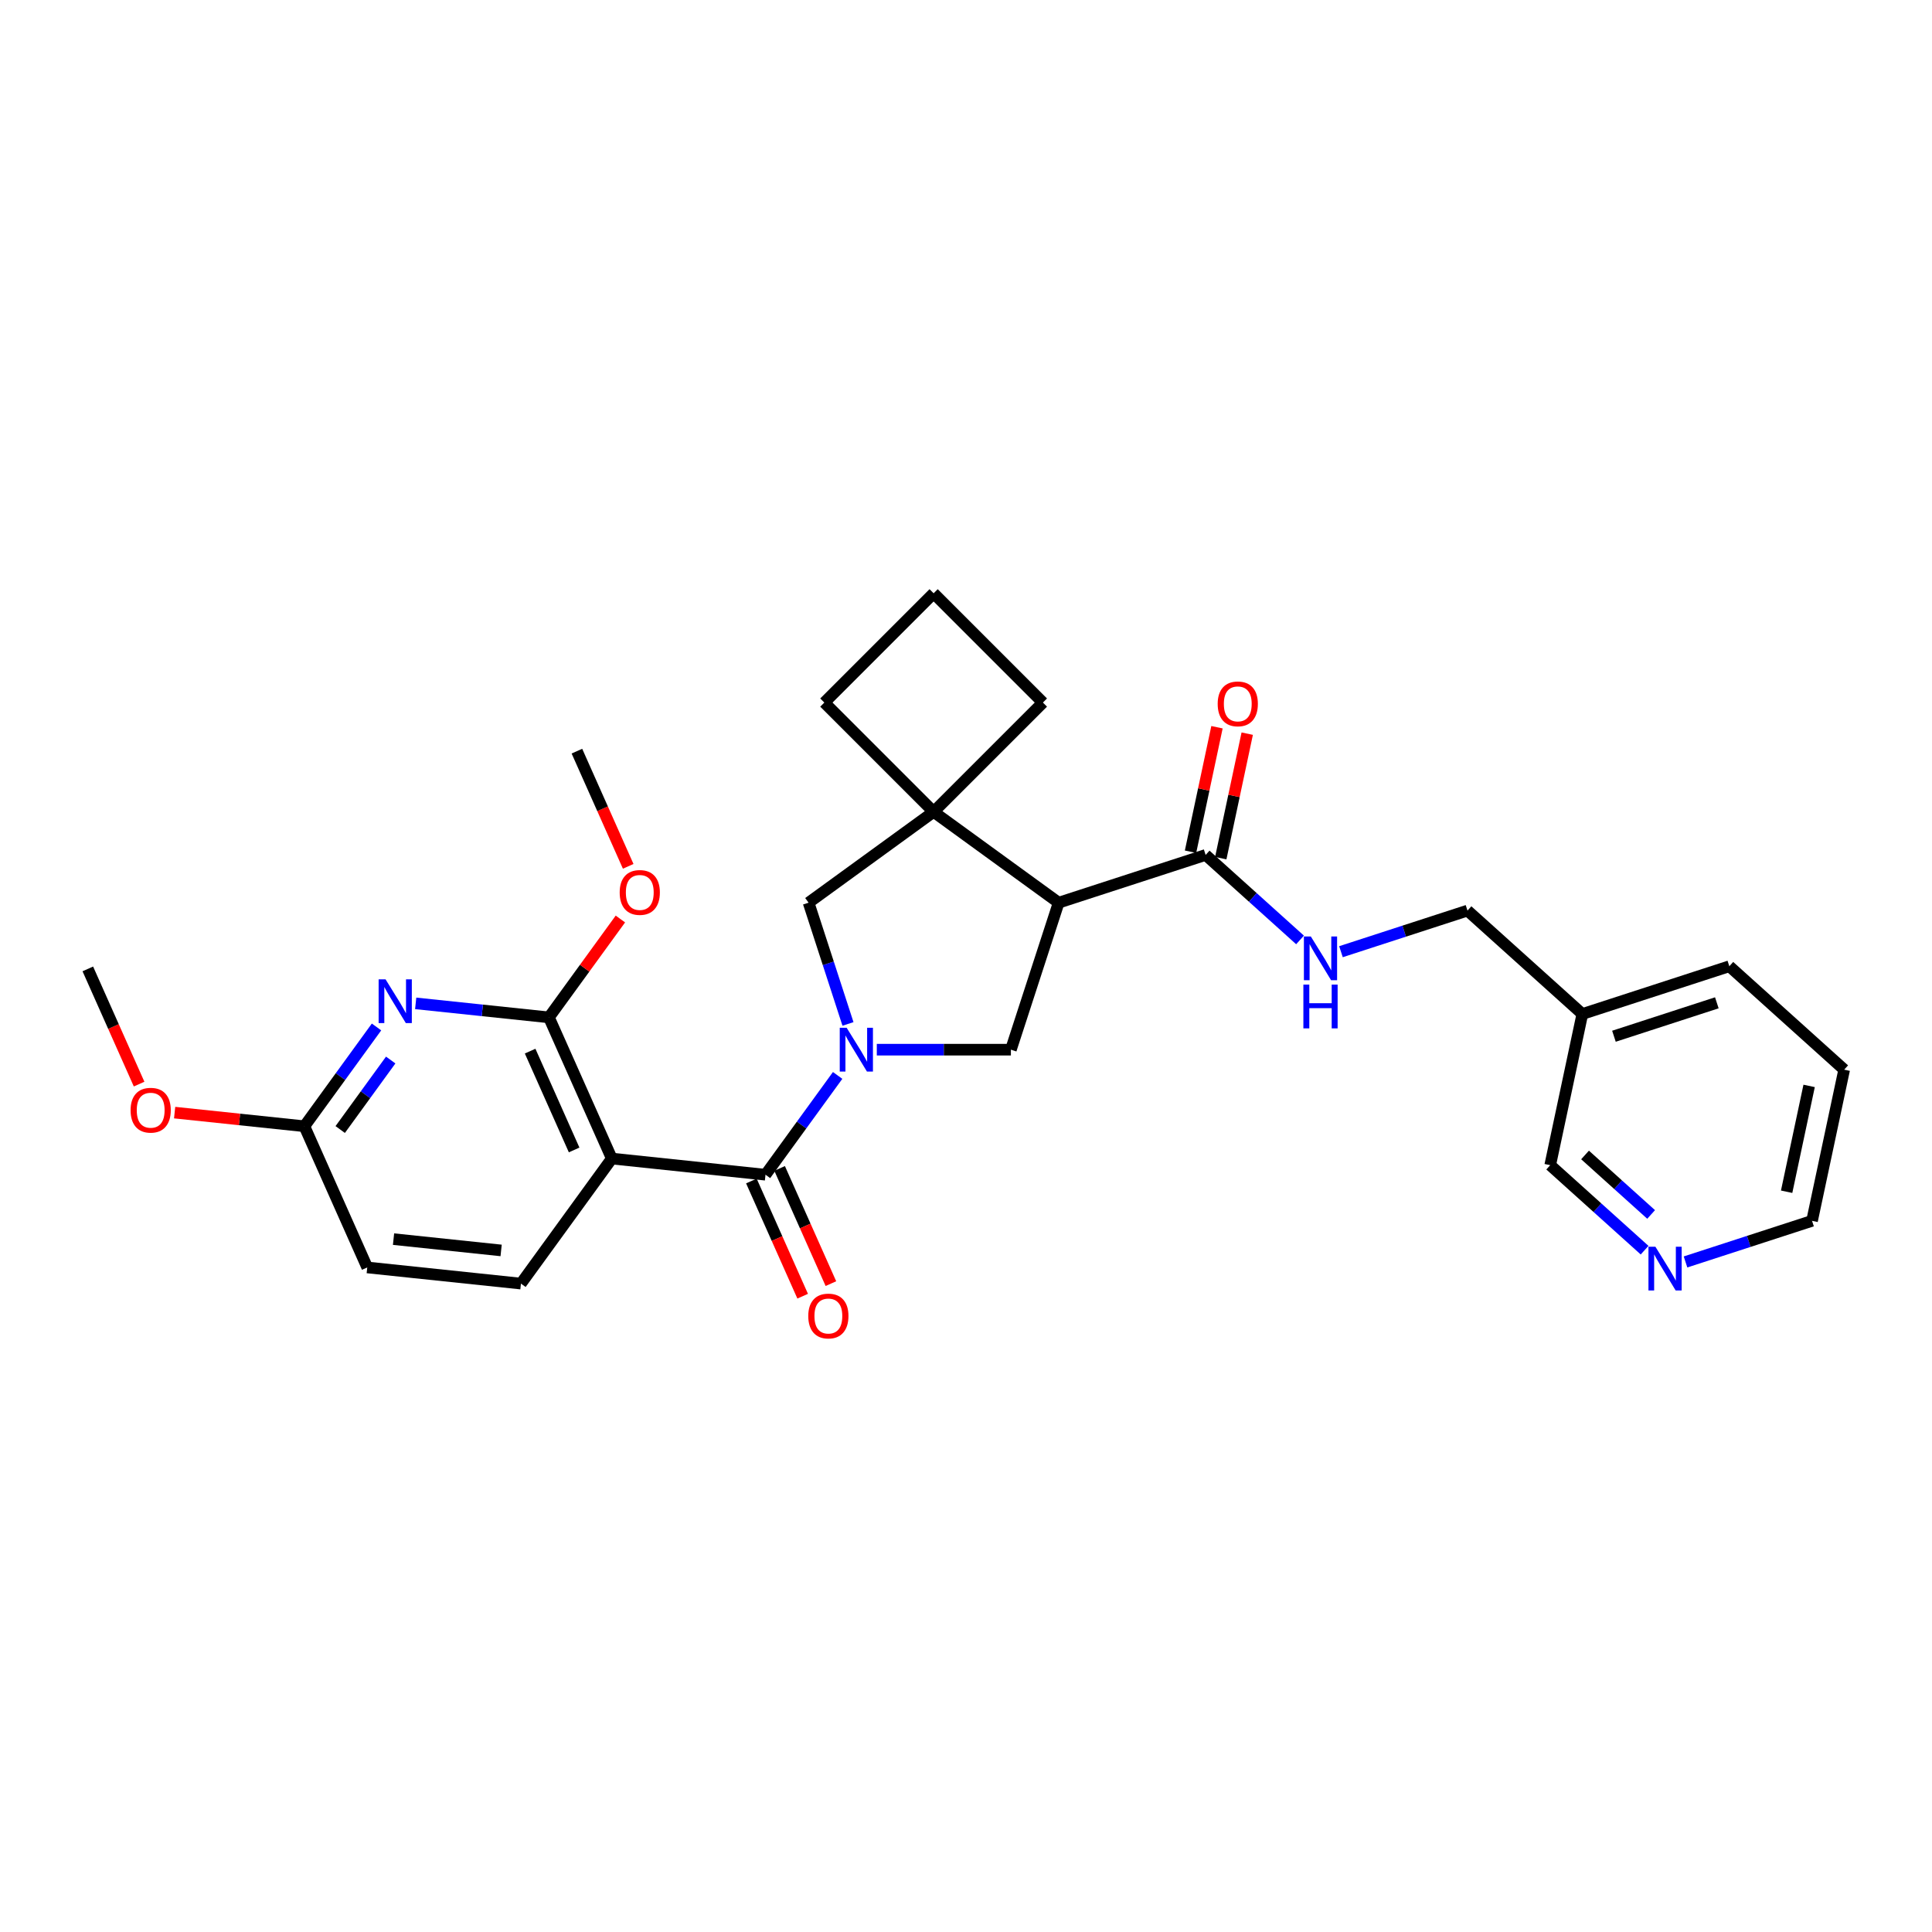 <?xml version='1.0' encoding='iso-8859-1'?>
<svg version='1.1' baseProfile='full'
              xmlns='http://www.w3.org/2000/svg'
                      xmlns:rdkit='http://www.rdkit.org/xml'
                      xmlns:xlink='http://www.w3.org/1999/xlink'
                  xml:space='preserve'
width='1000px' height='1000px' viewBox='0 0 1000 1000'>
<!-- END OF HEADER -->
<rect style='opacity:1.0;fill:#FFFFFF;stroke:none' width='1000' height='1000' x='0' y='0'> </rect>
<path class='bond-0' d='M 433.56,556.641 L 414.891,582.336' style='fill:none;fill-rule:evenodd;stroke:#0000FF;stroke-width:6px;stroke-linecap:butt;stroke-linejoin:miter;stroke-opacity:1' />
<path class='bond-0' d='M 414.891,582.336 L 396.222,608.031' style='fill:none;fill-rule:evenodd;stroke:#000000;stroke-width:6px;stroke-linecap:butt;stroke-linejoin:miter;stroke-opacity:1' />
<path class='bond-5' d='M 453.834,543.313 L 488.536,543.313' style='fill:none;fill-rule:evenodd;stroke:#0000FF;stroke-width:6px;stroke-linecap:butt;stroke-linejoin:miter;stroke-opacity:1' />
<path class='bond-5' d='M 488.536,543.313 L 523.238,543.313' style='fill:none;fill-rule:evenodd;stroke:#000000;stroke-width:6px;stroke-linecap:butt;stroke-linejoin:miter;stroke-opacity:1' />
<path class='bond-8' d='M 438.912,529.986 L 428.717,498.61' style='fill:none;fill-rule:evenodd;stroke:#0000FF;stroke-width:6px;stroke-linecap:butt;stroke-linejoin:miter;stroke-opacity:1' />
<path class='bond-8' d='M 428.717,498.61 L 418.522,467.233' style='fill:none;fill-rule:evenodd;stroke:#000000;stroke-width:6px;stroke-linecap:butt;stroke-linejoin:miter;stroke-opacity:1' />
<path class='bond-1' d='M 396.222,608.031 L 316.665,599.67' style='fill:none;fill-rule:evenodd;stroke:#000000;stroke-width:6px;stroke-linecap:butt;stroke-linejoin:miter;stroke-opacity:1' />
<path class='bond-12' d='M 388.914,611.285 L 402.187,641.097' style='fill:none;fill-rule:evenodd;stroke:#000000;stroke-width:6px;stroke-linecap:butt;stroke-linejoin:miter;stroke-opacity:1' />
<path class='bond-12' d='M 402.187,641.097 L 415.461,670.91' style='fill:none;fill-rule:evenodd;stroke:#FF0000;stroke-width:6px;stroke-linecap:butt;stroke-linejoin:miter;stroke-opacity:1' />
<path class='bond-12' d='M 403.53,604.778 L 416.803,634.59' style='fill:none;fill-rule:evenodd;stroke:#000000;stroke-width:6px;stroke-linecap:butt;stroke-linejoin:miter;stroke-opacity:1' />
<path class='bond-12' d='M 416.803,634.59 L 430.077,664.402' style='fill:none;fill-rule:evenodd;stroke:#FF0000;stroke-width:6px;stroke-linecap:butt;stroke-linejoin:miter;stroke-opacity:1' />
<path class='bond-3' d='M 316.665,599.67 L 284.127,526.59' style='fill:none;fill-rule:evenodd;stroke:#000000;stroke-width:6px;stroke-linecap:butt;stroke-linejoin:miter;stroke-opacity:1' />
<path class='bond-3' d='M 297.168,595.215 L 274.392,544.059' style='fill:none;fill-rule:evenodd;stroke:#000000;stroke-width:6px;stroke-linecap:butt;stroke-linejoin:miter;stroke-opacity:1' />
<path class='bond-9' d='M 316.665,599.67 L 269.644,664.388' style='fill:none;fill-rule:evenodd;stroke:#000000;stroke-width:6px;stroke-linecap:butt;stroke-linejoin:miter;stroke-opacity:1' />
<path class='bond-2' d='M 547.958,467.233 L 523.238,543.313' style='fill:none;fill-rule:evenodd;stroke:#000000;stroke-width:6px;stroke-linecap:butt;stroke-linejoin:miter;stroke-opacity:1' />
<path class='bond-7' d='M 547.958,467.233 L 624.039,442.513' style='fill:none;fill-rule:evenodd;stroke:#000000;stroke-width:6px;stroke-linecap:butt;stroke-linejoin:miter;stroke-opacity:1' />
<path class='bond-29' d='M 547.958,467.233 L 483.24,420.213' style='fill:none;fill-rule:evenodd;stroke:#000000;stroke-width:6px;stroke-linecap:butt;stroke-linejoin:miter;stroke-opacity:1' />
<path class='bond-4' d='M 284.127,526.59 L 249.644,522.965' style='fill:none;fill-rule:evenodd;stroke:#000000;stroke-width:6px;stroke-linecap:butt;stroke-linejoin:miter;stroke-opacity:1' />
<path class='bond-4' d='M 249.644,522.965 L 215.161,519.341' style='fill:none;fill-rule:evenodd;stroke:#0000FF;stroke-width:6px;stroke-linecap:butt;stroke-linejoin:miter;stroke-opacity:1' />
<path class='bond-18' d='M 284.127,526.59 L 302.622,501.134' style='fill:none;fill-rule:evenodd;stroke:#000000;stroke-width:6px;stroke-linecap:butt;stroke-linejoin:miter;stroke-opacity:1' />
<path class='bond-18' d='M 302.622,501.134 L 321.116,475.679' style='fill:none;fill-rule:evenodd;stroke:#FF0000;stroke-width:6px;stroke-linecap:butt;stroke-linejoin:miter;stroke-opacity:1' />
<path class='bond-31' d='M 194.887,531.555 L 176.218,557.251' style='fill:none;fill-rule:evenodd;stroke:#0000FF;stroke-width:6px;stroke-linecap:butt;stroke-linejoin:miter;stroke-opacity:1' />
<path class='bond-31' d='M 176.218,557.251 L 157.549,582.946' style='fill:none;fill-rule:evenodd;stroke:#000000;stroke-width:6px;stroke-linecap:butt;stroke-linejoin:miter;stroke-opacity:1' />
<path class='bond-31' d='M 202.23,548.668 L 189.162,566.655' style='fill:none;fill-rule:evenodd;stroke:#0000FF;stroke-width:6px;stroke-linecap:butt;stroke-linejoin:miter;stroke-opacity:1' />
<path class='bond-31' d='M 189.162,566.655 L 176.094,584.641' style='fill:none;fill-rule:evenodd;stroke:#000000;stroke-width:6px;stroke-linecap:butt;stroke-linejoin:miter;stroke-opacity:1' />
<path class='bond-6' d='M 483.24,420.213 L 418.522,467.233' style='fill:none;fill-rule:evenodd;stroke:#000000;stroke-width:6px;stroke-linecap:butt;stroke-linejoin:miter;stroke-opacity:1' />
<path class='bond-19' d='M 483.24,420.213 L 539.806,363.647' style='fill:none;fill-rule:evenodd;stroke:#000000;stroke-width:6px;stroke-linecap:butt;stroke-linejoin:miter;stroke-opacity:1' />
<path class='bond-20' d='M 483.24,420.213 L 426.675,363.647' style='fill:none;fill-rule:evenodd;stroke:#000000;stroke-width:6px;stroke-linecap:butt;stroke-linejoin:miter;stroke-opacity:1' />
<path class='bond-10' d='M 624.039,442.513 L 648.467,464.508' style='fill:none;fill-rule:evenodd;stroke:#000000;stroke-width:6px;stroke-linecap:butt;stroke-linejoin:miter;stroke-opacity:1' />
<path class='bond-10' d='M 648.467,464.508 L 672.896,486.504' style='fill:none;fill-rule:evenodd;stroke:#0000FF;stroke-width:6px;stroke-linecap:butt;stroke-linejoin:miter;stroke-opacity:1' />
<path class='bond-13' d='M 631.864,444.176 L 638.712,411.956' style='fill:none;fill-rule:evenodd;stroke:#000000;stroke-width:6px;stroke-linecap:butt;stroke-linejoin:miter;stroke-opacity:1' />
<path class='bond-13' d='M 638.712,411.956 L 645.561,379.736' style='fill:none;fill-rule:evenodd;stroke:#FF0000;stroke-width:6px;stroke-linecap:butt;stroke-linejoin:miter;stroke-opacity:1' />
<path class='bond-13' d='M 616.214,440.85 L 623.063,408.629' style='fill:none;fill-rule:evenodd;stroke:#000000;stroke-width:6px;stroke-linecap:butt;stroke-linejoin:miter;stroke-opacity:1' />
<path class='bond-13' d='M 623.063,408.629 L 629.911,376.409' style='fill:none;fill-rule:evenodd;stroke:#FF0000;stroke-width:6px;stroke-linecap:butt;stroke-linejoin:miter;stroke-opacity:1' />
<path class='bond-16' d='M 269.644,664.388 L 190.087,656.026' style='fill:none;fill-rule:evenodd;stroke:#000000;stroke-width:6px;stroke-linecap:butt;stroke-linejoin:miter;stroke-opacity:1' />
<path class='bond-16' d='M 259.383,647.222 L 203.693,641.368' style='fill:none;fill-rule:evenodd;stroke:#000000;stroke-width:6px;stroke-linecap:butt;stroke-linejoin:miter;stroke-opacity:1' />
<path class='bond-17' d='M 694.079,492.599 L 726.823,481.96' style='fill:none;fill-rule:evenodd;stroke:#0000FF;stroke-width:6px;stroke-linecap:butt;stroke-linejoin:miter;stroke-opacity:1' />
<path class='bond-17' d='M 726.823,481.96 L 759.568,471.32' style='fill:none;fill-rule:evenodd;stroke:#000000;stroke-width:6px;stroke-linecap:butt;stroke-linejoin:miter;stroke-opacity:1' />
<path class='bond-11' d='M 157.549,582.946 L 190.087,656.026' style='fill:none;fill-rule:evenodd;stroke:#000000;stroke-width:6px;stroke-linecap:butt;stroke-linejoin:miter;stroke-opacity:1' />
<path class='bond-21' d='M 157.549,582.946 L 123.97,579.417' style='fill:none;fill-rule:evenodd;stroke:#000000;stroke-width:6px;stroke-linecap:butt;stroke-linejoin:miter;stroke-opacity:1' />
<path class='bond-21' d='M 123.97,579.417 L 90.391,575.887' style='fill:none;fill-rule:evenodd;stroke:#FF0000;stroke-width:6px;stroke-linecap:butt;stroke-linejoin:miter;stroke-opacity:1' />
<path class='bond-14' d='M 851.241,647.087 L 826.813,625.091' style='fill:none;fill-rule:evenodd;stroke:#0000FF;stroke-width:6px;stroke-linecap:butt;stroke-linejoin:miter;stroke-opacity:1' />
<path class='bond-14' d='M 826.813,625.091 L 802.384,603.096' style='fill:none;fill-rule:evenodd;stroke:#000000;stroke-width:6px;stroke-linecap:butt;stroke-linejoin:miter;stroke-opacity:1' />
<path class='bond-14' d='M 854.618,628.599 L 837.518,613.202' style='fill:none;fill-rule:evenodd;stroke:#0000FF;stroke-width:6px;stroke-linecap:butt;stroke-linejoin:miter;stroke-opacity:1' />
<path class='bond-14' d='M 837.518,613.202 L 820.418,597.805' style='fill:none;fill-rule:evenodd;stroke:#000000;stroke-width:6px;stroke-linecap:butt;stroke-linejoin:miter;stroke-opacity:1' />
<path class='bond-32' d='M 872.424,653.182 L 905.169,642.543' style='fill:none;fill-rule:evenodd;stroke:#0000FF;stroke-width:6px;stroke-linecap:butt;stroke-linejoin:miter;stroke-opacity:1' />
<path class='bond-32' d='M 905.169,642.543 L 937.913,631.903' style='fill:none;fill-rule:evenodd;stroke:#000000;stroke-width:6px;stroke-linecap:butt;stroke-linejoin:miter;stroke-opacity:1' />
<path class='bond-15' d='M 819.016,524.848 L 759.568,471.32' style='fill:none;fill-rule:evenodd;stroke:#000000;stroke-width:6px;stroke-linecap:butt;stroke-linejoin:miter;stroke-opacity:1' />
<path class='bond-22' d='M 819.016,524.848 L 802.384,603.096' style='fill:none;fill-rule:evenodd;stroke:#000000;stroke-width:6px;stroke-linecap:butt;stroke-linejoin:miter;stroke-opacity:1' />
<path class='bond-25' d='M 819.016,524.848 L 895.097,500.128' style='fill:none;fill-rule:evenodd;stroke:#000000;stroke-width:6px;stroke-linecap:butt;stroke-linejoin:miter;stroke-opacity:1' />
<path class='bond-25' d='M 835.373,536.356 L 888.629,519.052' style='fill:none;fill-rule:evenodd;stroke:#000000;stroke-width:6px;stroke-linecap:butt;stroke-linejoin:miter;stroke-opacity:1' />
<path class='bond-26' d='M 325.157,448.416 L 311.884,418.604' style='fill:none;fill-rule:evenodd;stroke:#FF0000;stroke-width:6px;stroke-linecap:butt;stroke-linejoin:miter;stroke-opacity:1' />
<path class='bond-26' d='M 311.884,418.604 L 298.61,388.792' style='fill:none;fill-rule:evenodd;stroke:#000000;stroke-width:6px;stroke-linecap:butt;stroke-linejoin:miter;stroke-opacity:1' />
<path class='bond-30' d='M 539.806,363.647 L 483.24,307.081' style='fill:none;fill-rule:evenodd;stroke:#000000;stroke-width:6px;stroke-linecap:butt;stroke-linejoin:miter;stroke-opacity:1' />
<path class='bond-23' d='M 426.675,363.647 L 483.24,307.081' style='fill:none;fill-rule:evenodd;stroke:#000000;stroke-width:6px;stroke-linecap:butt;stroke-linejoin:miter;stroke-opacity:1' />
<path class='bond-27' d='M 72.001,561.129 L 58.728,531.317' style='fill:none;fill-rule:evenodd;stroke:#FF0000;stroke-width:6px;stroke-linecap:butt;stroke-linejoin:miter;stroke-opacity:1' />
<path class='bond-27' d='M 58.728,531.317 L 45.455,501.504' style='fill:none;fill-rule:evenodd;stroke:#000000;stroke-width:6px;stroke-linecap:butt;stroke-linejoin:miter;stroke-opacity:1' />
<path class='bond-24' d='M 937.913,631.903 L 954.545,553.656' style='fill:none;fill-rule:evenodd;stroke:#000000;stroke-width:6px;stroke-linecap:butt;stroke-linejoin:miter;stroke-opacity:1' />
<path class='bond-24' d='M 924.759,616.84 L 936.401,562.066' style='fill:none;fill-rule:evenodd;stroke:#000000;stroke-width:6px;stroke-linecap:butt;stroke-linejoin:miter;stroke-opacity:1' />
<path class='bond-28' d='M 895.097,500.128 L 954.545,553.656' style='fill:none;fill-rule:evenodd;stroke:#000000;stroke-width:6px;stroke-linecap:butt;stroke-linejoin:miter;stroke-opacity:1' />
<path  class='atom-0' d='M 438.235 531.986
L 445.658 543.985
Q 446.394 545.169, 447.578 547.313
Q 448.762 549.457, 448.826 549.585
L 448.826 531.986
L 451.834 531.986
L 451.834 554.641
L 448.73 554.641
L 440.763 541.522
Q 439.835 539.986, 438.843 538.226
Q 437.883 536.466, 437.595 535.922
L 437.595 554.641
L 434.651 554.641
L 434.651 531.986
L 438.235 531.986
' fill='#0000FF'/>
<path  class='atom-5' d='M 199.562 506.901
L 206.986 518.9
Q 207.722 520.084, 208.906 522.228
Q 210.089 524.372, 210.153 524.5
L 210.153 506.901
L 213.161 506.901
L 213.161 529.555
L 210.057 529.555
L 202.09 516.436
Q 201.162 514.9, 200.17 513.14
Q 199.21 511.38, 198.922 510.836
L 198.922 529.555
L 195.978 529.555
L 195.978 506.901
L 199.562 506.901
' fill='#0000FF'/>
<path  class='atom-11' d='M 678.48 484.713
L 685.903 496.712
Q 686.639 497.896, 687.823 500.04
Q 689.007 502.184, 689.071 502.312
L 689.071 484.713
L 692.079 484.713
L 692.079 507.368
L 688.975 507.368
L 681.008 494.249
Q 680.08 492.713, 679.088 490.953
Q 678.128 489.193, 677.84 488.649
L 677.84 507.368
L 674.896 507.368
L 674.896 484.713
L 678.48 484.713
' fill='#0000FF'/>
<path  class='atom-11' d='M 674.624 509.633
L 677.696 509.633
L 677.696 519.265
L 689.279 519.265
L 689.279 509.633
L 692.351 509.633
L 692.351 532.288
L 689.279 532.288
L 689.279 521.825
L 677.696 521.825
L 677.696 532.288
L 674.624 532.288
L 674.624 509.633
' fill='#0000FF'/>
<path  class='atom-13' d='M 418.36 681.175
Q 418.36 675.736, 421.048 672.696
Q 423.736 669.656, 428.759 669.656
Q 433.783 669.656, 436.471 672.696
Q 439.159 675.736, 439.159 681.175
Q 439.159 686.679, 436.439 689.815
Q 433.719 692.919, 428.759 692.919
Q 423.768 692.919, 421.048 689.815
Q 418.36 686.711, 418.36 681.175
M 428.759 690.359
Q 432.215 690.359, 434.071 688.055
Q 435.959 685.719, 435.959 681.175
Q 435.959 676.727, 434.071 674.488
Q 432.215 672.216, 428.759 672.216
Q 425.304 672.216, 423.416 674.456
Q 421.56 676.695, 421.56 681.175
Q 421.56 685.751, 423.416 688.055
Q 425.304 690.359, 428.759 690.359
' fill='#FF0000'/>
<path  class='atom-14' d='M 630.272 364.329
Q 630.272 358.889, 632.959 355.85
Q 635.647 352.81, 640.671 352.81
Q 645.695 352.81, 648.383 355.85
Q 651.07 358.889, 651.07 364.329
Q 651.07 369.833, 648.351 372.969
Q 645.631 376.073, 640.671 376.073
Q 635.679 376.073, 632.959 372.969
Q 630.272 369.865, 630.272 364.329
M 640.671 373.513
Q 644.127 373.513, 645.983 371.209
Q 647.871 368.873, 647.871 364.329
Q 647.871 359.881, 645.983 357.641
Q 644.127 355.37, 640.671 355.37
Q 637.215 355.37, 635.327 357.609
Q 633.471 359.849, 633.471 364.329
Q 633.471 368.905, 635.327 371.209
Q 637.215 373.513, 640.671 373.513
' fill='#FF0000'/>
<path  class='atom-15' d='M 856.825 645.296
L 864.249 657.295
Q 864.985 658.479, 866.169 660.623
Q 867.353 662.767, 867.417 662.895
L 867.417 645.296
L 870.424 645.296
L 870.424 667.951
L 867.321 667.951
L 859.353 654.832
Q 858.425 653.296, 857.433 651.536
Q 856.473 649.776, 856.185 649.232
L 856.185 667.951
L 853.241 667.951
L 853.241 645.296
L 856.825 645.296
' fill='#0000FF'/>
<path  class='atom-19' d='M 320.748 461.936
Q 320.748 456.496, 323.436 453.456
Q 326.124 450.416, 331.148 450.416
Q 336.171 450.416, 338.859 453.456
Q 341.547 456.496, 341.547 461.936
Q 341.547 467.44, 338.827 470.575
Q 336.107 473.679, 331.148 473.679
Q 326.156 473.679, 323.436 470.575
Q 320.748 467.472, 320.748 461.936
M 331.148 471.119
Q 334.604 471.119, 336.459 468.815
Q 338.347 466.48, 338.347 461.936
Q 338.347 457.488, 336.459 455.248
Q 334.604 452.976, 331.148 452.976
Q 327.692 452.976, 325.804 455.216
Q 323.948 457.456, 323.948 461.936
Q 323.948 466.512, 325.804 468.815
Q 327.692 471.119, 331.148 471.119
' fill='#FF0000'/>
<path  class='atom-22' d='M 67.592 574.648
Q 67.592 569.208, 70.28 566.169
Q 72.968 563.129, 77.992 563.129
Q 83.016 563.129, 85.703 566.169
Q 88.391 569.208, 88.391 574.648
Q 88.391 580.152, 85.671 583.288
Q 82.951 586.391, 77.992 586.391
Q 73 586.391, 70.28 583.288
Q 67.592 580.184, 67.592 574.648
M 77.992 583.832
Q 81.448 583.832, 83.303 581.528
Q 85.191 579.192, 85.191 574.648
Q 85.191 570.2, 83.303 567.96
Q 81.448 565.689, 77.992 565.689
Q 74.536 565.689, 72.648 567.928
Q 70.792 570.168, 70.792 574.648
Q 70.792 579.224, 72.648 581.528
Q 74.536 583.832, 77.992 583.832
' fill='#FF0000'/>
</svg>
